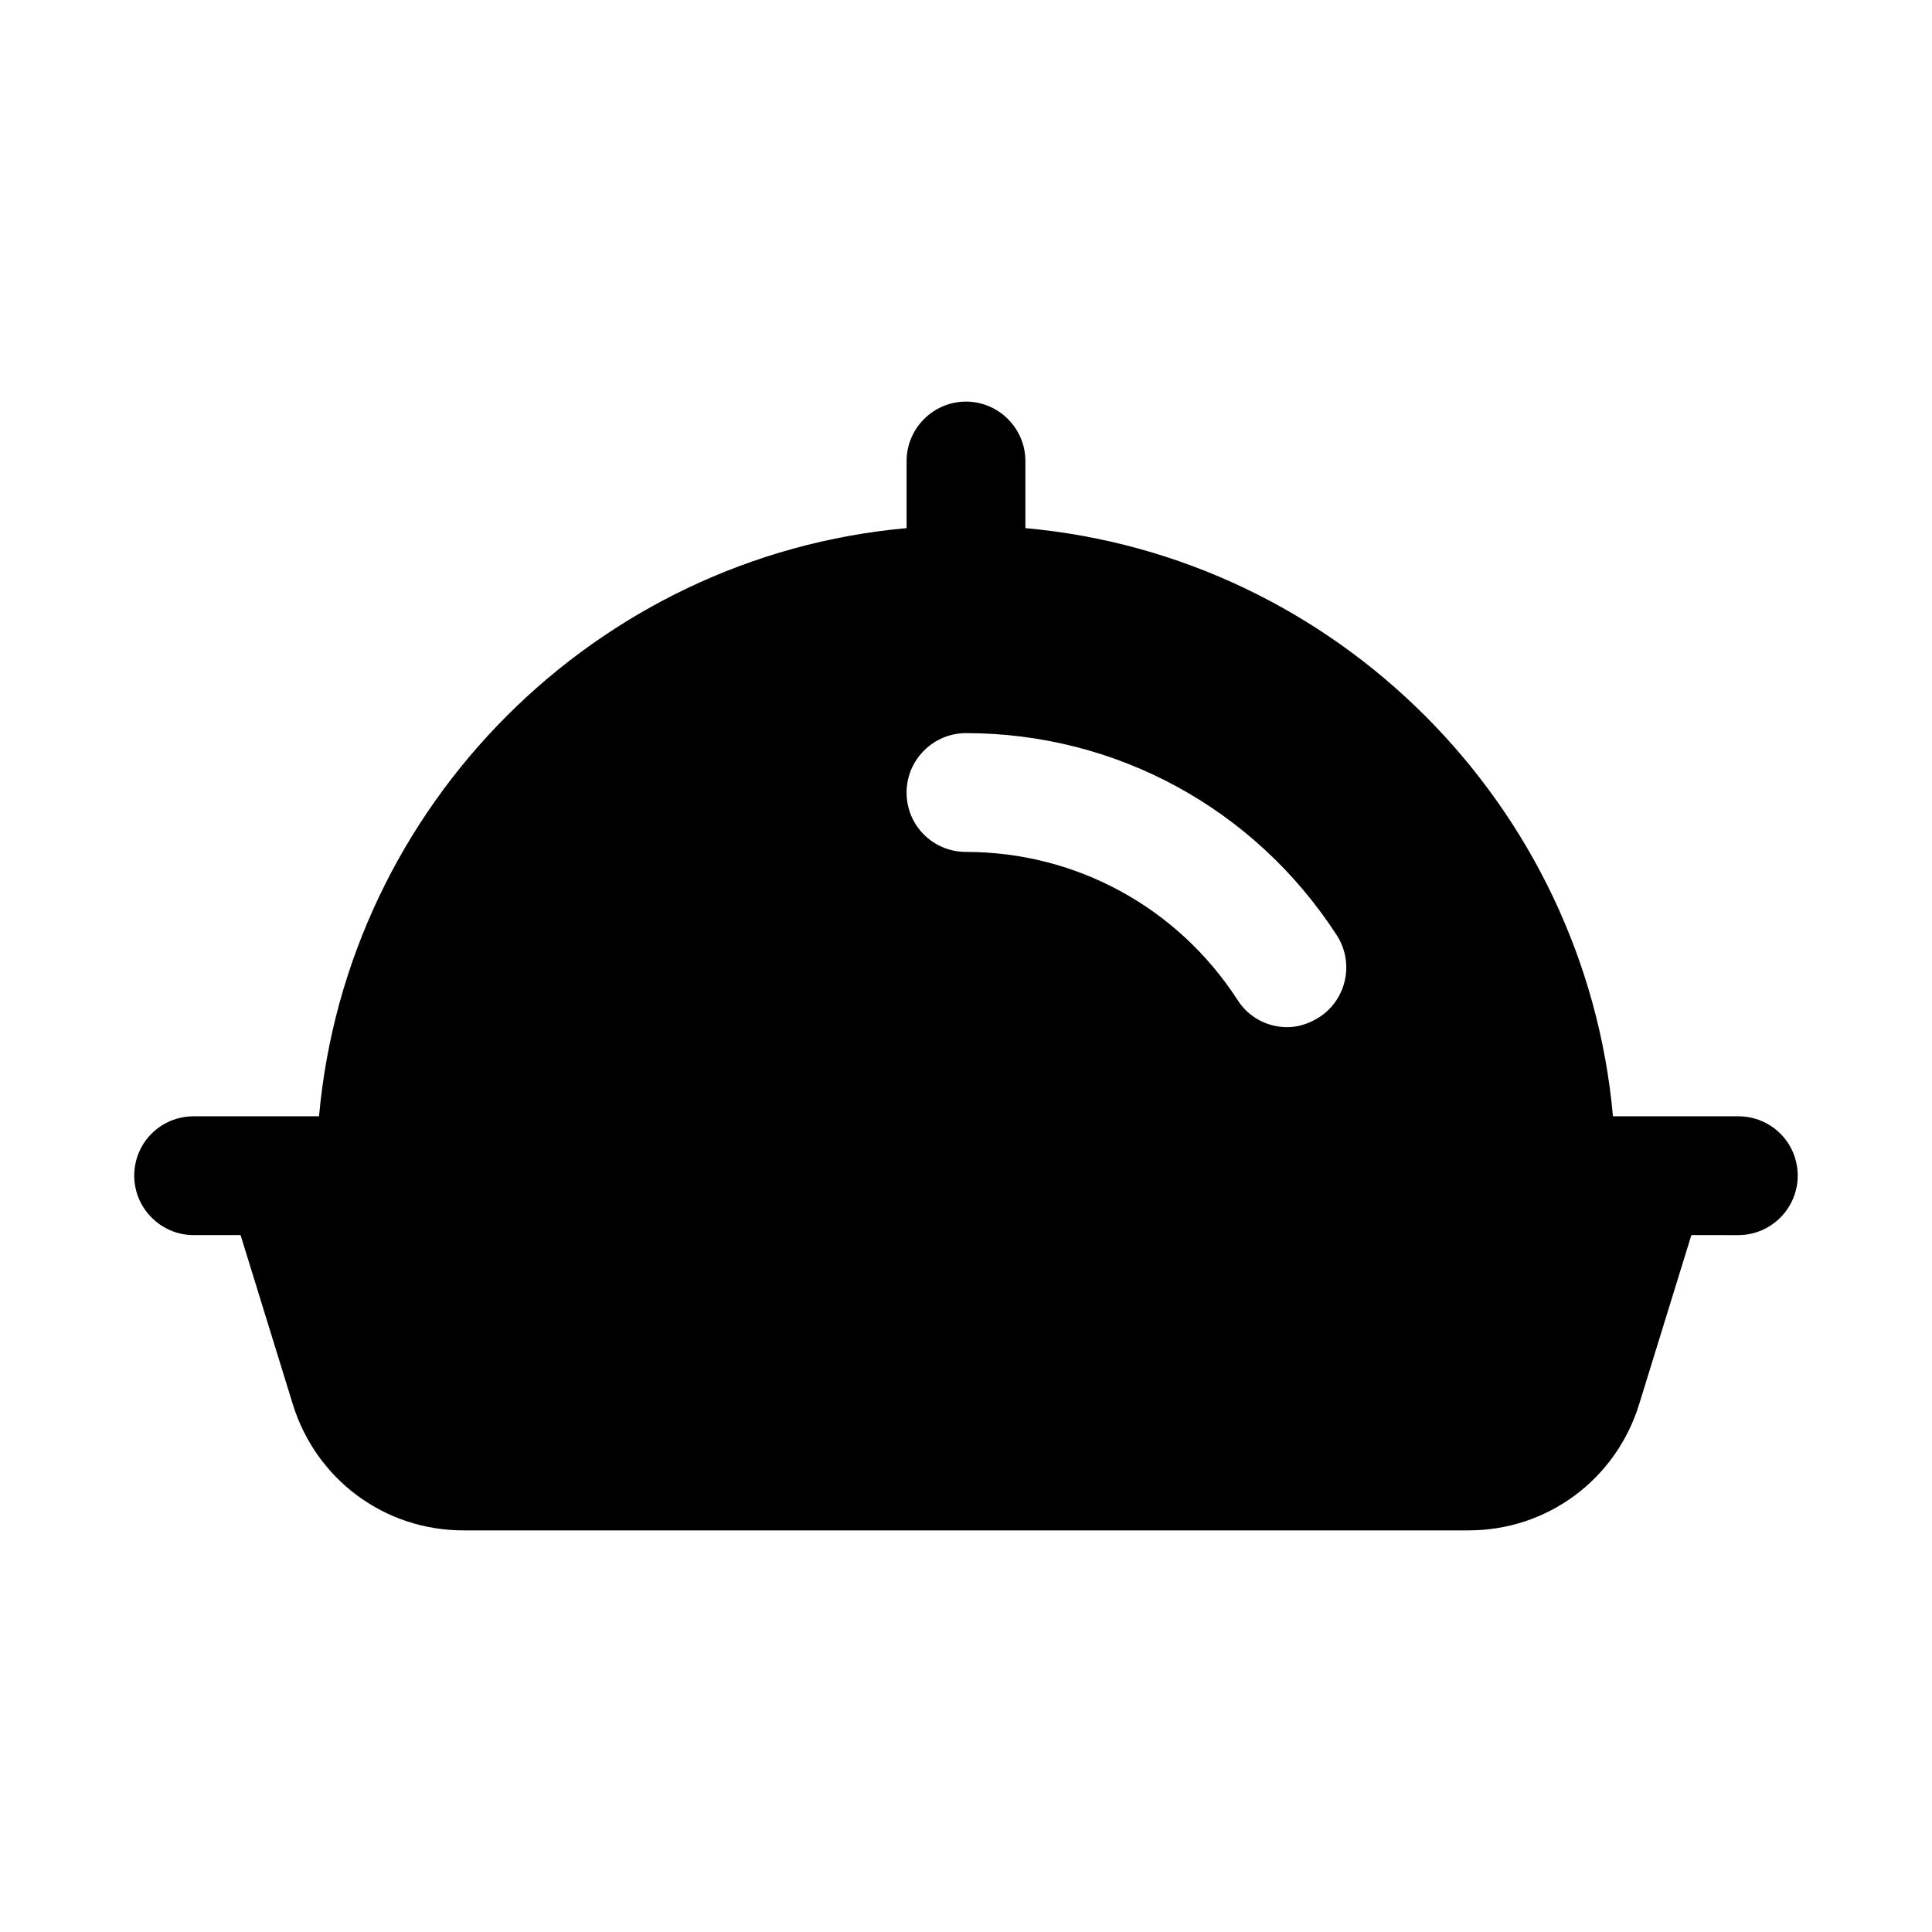 <?xml version="1.0" encoding="UTF-8"?>
<!-- Uploaded to: ICON Repo, www.iconrepo.com, Generator: ICON Repo Mixer Tools -->
<svg fill="#000000" width="800px" height="800px" version="1.1" viewBox="144 144 512 512" xmlns="http://www.w3.org/2000/svg">
 <path d="m604.67 439.83h-33.219c-7.402-82.5-73.371-148.47-155.71-155.87v-17.789c0-8.66-7.086-15.742-15.742-15.742-8.66 0-15.742 7.086-15.742 15.742v17.789c-82.34 7.398-148.31 73.367-155.71 155.87h-33.227c-8.66 0-15.742 6.926-15.742 15.742 0 8.66 7.086 15.742 15.742 15.742h12.438l13.855 44.871c6.141 19.84 24.246 33.379 45.188 33.379h266.39c20.938 0 39.047-13.539 45.184-33.379l13.855-44.871 12.438 0.004c8.66 0 15.742-7.086 15.742-15.742 0-8.82-7.082-15.746-15.742-15.746zm-111-26.293c-2.676 1.73-5.668 2.676-8.504 2.676-5.195 0-10.234-2.519-13.223-7.242-15.902-24.562-42.824-39.203-71.949-39.203-8.66 0-15.742-6.926-15.742-15.742 0-8.66 7.086-15.742 15.742-15.742 39.832 0 76.516 19.996 98.242 53.531 4.723 7.238 2.676 17-4.566 21.723z"/>
</svg>